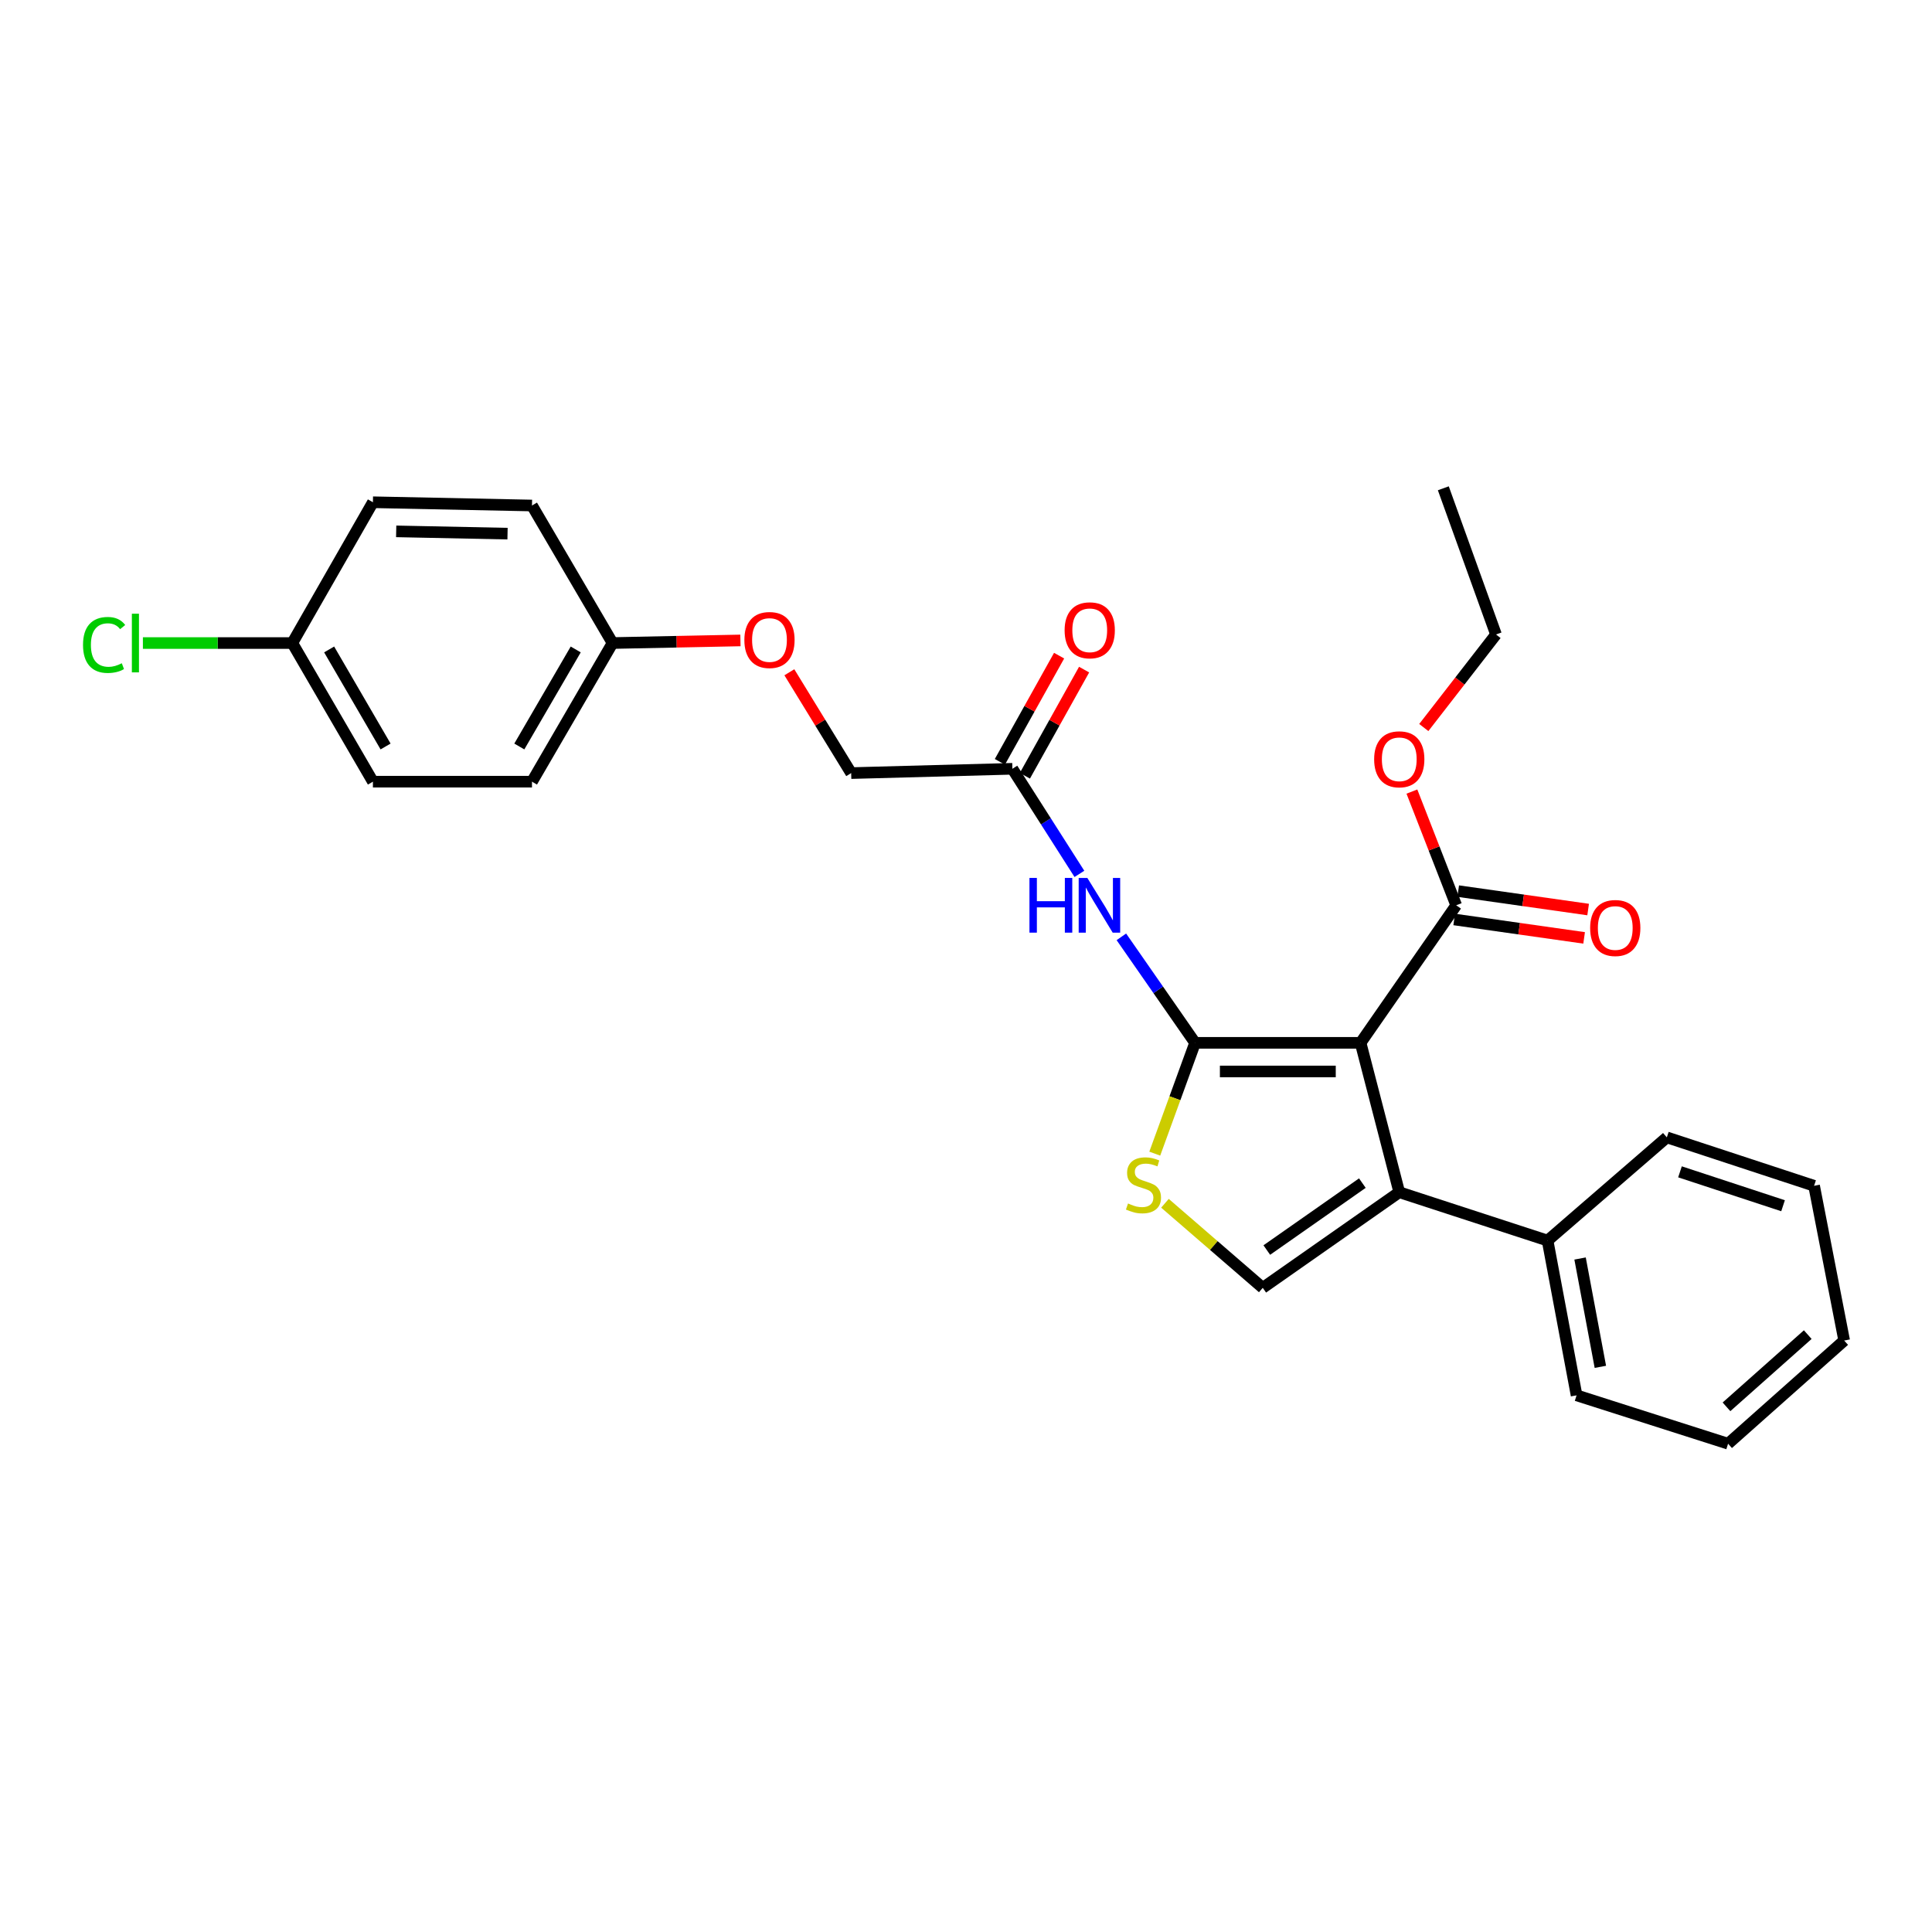 <?xml version='1.0' encoding='iso-8859-1'?>
<svg version='1.1' baseProfile='full'
              xmlns='http://www.w3.org/2000/svg'
                      xmlns:rdkit='http://www.rdkit.org/xml'
                      xmlns:xlink='http://www.w3.org/1999/xlink'
                  xml:space='preserve'
width='1000px' height='1000px' viewBox='0 0 1000 1000'>
<!-- END OF HEADER -->
<rect style='opacity:1.0;fill:#FFFFFF;stroke:none' width='1000' height='1000' x='0' y='0'> </rect>
<path class='bond-0' d='M 704.235,539.771 L 618.568,539.771' style='fill:none;fill-rule:evenodd;stroke:#000000;stroke-width:6px;stroke-linecap:butt;stroke-linejoin:miter;stroke-opacity:1' />
<path class='bond-0' d='M 691.385,554.59 L 631.418,554.59' style='fill:none;fill-rule:evenodd;stroke:#000000;stroke-width:6px;stroke-linecap:butt;stroke-linejoin:miter;stroke-opacity:1' />
<path class='bond-1' d='M 704.235,539.771 L 724.257,617.091' style='fill:none;fill-rule:evenodd;stroke:#000000;stroke-width:6px;stroke-linecap:butt;stroke-linejoin:miter;stroke-opacity:1' />
<path class='bond-5' d='M 704.235,539.771 L 753.729,468.576' style='fill:none;fill-rule:evenodd;stroke:#000000;stroke-width:6px;stroke-linecap:butt;stroke-linejoin:miter;stroke-opacity:1' />
<path class='bond-2' d='M 618.568,539.771 L 608.137,568.448' style='fill:none;fill-rule:evenodd;stroke:#000000;stroke-width:6px;stroke-linecap:butt;stroke-linejoin:miter;stroke-opacity:1' />
<path class='bond-2' d='M 608.137,568.448 L 597.707,597.124' style='fill:none;fill-rule:evenodd;stroke:#CCCC00;stroke-width:6px;stroke-linecap:butt;stroke-linejoin:miter;stroke-opacity:1' />
<path class='bond-4' d='M 618.568,539.771 L 599.493,512.338' style='fill:none;fill-rule:evenodd;stroke:#000000;stroke-width:6px;stroke-linecap:butt;stroke-linejoin:miter;stroke-opacity:1' />
<path class='bond-4' d='M 599.493,512.338 L 580.418,484.904' style='fill:none;fill-rule:evenodd;stroke:#0000FF;stroke-width:6px;stroke-linecap:butt;stroke-linejoin:miter;stroke-opacity:1' />
<path class='bond-3' d='M 724.257,617.091 L 653.597,666.585' style='fill:none;fill-rule:evenodd;stroke:#000000;stroke-width:6px;stroke-linecap:butt;stroke-linejoin:miter;stroke-opacity:1' />
<path class='bond-3' d='M 705.156,612.378 L 655.694,647.024' style='fill:none;fill-rule:evenodd;stroke:#000000;stroke-width:6px;stroke-linecap:butt;stroke-linejoin:miter;stroke-opacity:1' />
<path class='bond-7' d='M 724.257,617.091 L 801.025,642.118' style='fill:none;fill-rule:evenodd;stroke:#000000;stroke-width:6px;stroke-linecap:butt;stroke-linejoin:miter;stroke-opacity:1' />
<path class='bond-27' d='M 602.982,622.814 L 628.289,644.7' style='fill:none;fill-rule:evenodd;stroke:#CCCC00;stroke-width:6px;stroke-linecap:butt;stroke-linejoin:miter;stroke-opacity:1' />
<path class='bond-27' d='M 628.289,644.7 L 653.597,666.585' style='fill:none;fill-rule:evenodd;stroke:#000000;stroke-width:6px;stroke-linecap:butt;stroke-linejoin:miter;stroke-opacity:1' />
<path class='bond-6' d='M 558.699,452.322 L 541.354,425.123' style='fill:none;fill-rule:evenodd;stroke:#0000FF;stroke-width:6px;stroke-linecap:butt;stroke-linejoin:miter;stroke-opacity:1' />
<path class='bond-6' d='M 541.354,425.123 L 524.009,397.925' style='fill:none;fill-rule:evenodd;stroke:#000000;stroke-width:6px;stroke-linecap:butt;stroke-linejoin:miter;stroke-opacity:1' />
<path class='bond-8' d='M 752.689,475.912 L 786.312,480.68' style='fill:none;fill-rule:evenodd;stroke:#000000;stroke-width:6px;stroke-linecap:butt;stroke-linejoin:miter;stroke-opacity:1' />
<path class='bond-8' d='M 786.312,480.68 L 819.936,485.448' style='fill:none;fill-rule:evenodd;stroke:#FF0000;stroke-width:6px;stroke-linecap:butt;stroke-linejoin:miter;stroke-opacity:1' />
<path class='bond-8' d='M 754.769,461.241 L 788.393,466.008' style='fill:none;fill-rule:evenodd;stroke:#000000;stroke-width:6px;stroke-linecap:butt;stroke-linejoin:miter;stroke-opacity:1' />
<path class='bond-8' d='M 788.393,466.008 L 822.016,470.776' style='fill:none;fill-rule:evenodd;stroke:#FF0000;stroke-width:6px;stroke-linecap:butt;stroke-linejoin:miter;stroke-opacity:1' />
<path class='bond-13' d='M 753.729,468.576 L 742.264,439.147' style='fill:none;fill-rule:evenodd;stroke:#000000;stroke-width:6px;stroke-linecap:butt;stroke-linejoin:miter;stroke-opacity:1' />
<path class='bond-13' d='M 742.264,439.147 L 730.798,409.717' style='fill:none;fill-rule:evenodd;stroke:#FF0000;stroke-width:6px;stroke-linecap:butt;stroke-linejoin:miter;stroke-opacity:1' />
<path class='bond-9' d='M 530.479,401.535 L 545.806,374.06' style='fill:none;fill-rule:evenodd;stroke:#000000;stroke-width:6px;stroke-linecap:butt;stroke-linejoin:miter;stroke-opacity:1' />
<path class='bond-9' d='M 545.806,374.06 L 561.134,346.586' style='fill:none;fill-rule:evenodd;stroke:#FF0000;stroke-width:6px;stroke-linecap:butt;stroke-linejoin:miter;stroke-opacity:1' />
<path class='bond-9' d='M 517.538,394.315 L 532.865,366.841' style='fill:none;fill-rule:evenodd;stroke:#000000;stroke-width:6px;stroke-linecap:butt;stroke-linejoin:miter;stroke-opacity:1' />
<path class='bond-9' d='M 532.865,366.841 L 548.193,339.366' style='fill:none;fill-rule:evenodd;stroke:#FF0000;stroke-width:6px;stroke-linecap:butt;stroke-linejoin:miter;stroke-opacity:1' />
<path class='bond-11' d='M 524.009,397.925 L 440.564,400.156' style='fill:none;fill-rule:evenodd;stroke:#000000;stroke-width:6px;stroke-linecap:butt;stroke-linejoin:miter;stroke-opacity:1' />
<path class='bond-20' d='M 801.025,642.118 L 816.033,722.221' style='fill:none;fill-rule:evenodd;stroke:#000000;stroke-width:6px;stroke-linecap:butt;stroke-linejoin:miter;stroke-opacity:1' />
<path class='bond-20' d='M 817.841,651.405 L 828.347,707.476' style='fill:none;fill-rule:evenodd;stroke:#000000;stroke-width:6px;stroke-linecap:butt;stroke-linejoin:miter;stroke-opacity:1' />
<path class='bond-21' d='M 801.025,642.118 L 862.753,588.706' style='fill:none;fill-rule:evenodd;stroke:#000000;stroke-width:6px;stroke-linecap:butt;stroke-linejoin:miter;stroke-opacity:1' />
<path class='bond-10' d='M 408.57,347.966 L 424.567,374.061' style='fill:none;fill-rule:evenodd;stroke:#FF0000;stroke-width:6px;stroke-linecap:butt;stroke-linejoin:miter;stroke-opacity:1' />
<path class='bond-10' d='M 424.567,374.061 L 440.564,400.156' style='fill:none;fill-rule:evenodd;stroke:#000000;stroke-width:6px;stroke-linecap:butt;stroke-linejoin:miter;stroke-opacity:1' />
<path class='bond-12' d='M 383.25,331.49 L 350.155,332.164' style='fill:none;fill-rule:evenodd;stroke:#FF0000;stroke-width:6px;stroke-linecap:butt;stroke-linejoin:miter;stroke-opacity:1' />
<path class='bond-12' d='M 350.155,332.164 L 317.059,332.838' style='fill:none;fill-rule:evenodd;stroke:#000000;stroke-width:6px;stroke-linecap:butt;stroke-linejoin:miter;stroke-opacity:1' />
<path class='bond-16' d='M 317.059,332.838 L 275.353,261.652' style='fill:none;fill-rule:evenodd;stroke:#000000;stroke-width:6px;stroke-linecap:butt;stroke-linejoin:miter;stroke-opacity:1' />
<path class='bond-17' d='M 317.059,332.838 L 275.353,404.593' style='fill:none;fill-rule:evenodd;stroke:#000000;stroke-width:6px;stroke-linecap:butt;stroke-linejoin:miter;stroke-opacity:1' />
<path class='bond-17' d='M 297.992,336.155 L 268.797,386.383' style='fill:none;fill-rule:evenodd;stroke:#000000;stroke-width:6px;stroke-linecap:butt;stroke-linejoin:miter;stroke-opacity:1' />
<path class='bond-22' d='M 736.953,376.566 L 755.64,352.483' style='fill:none;fill-rule:evenodd;stroke:#FF0000;stroke-width:6px;stroke-linecap:butt;stroke-linejoin:miter;stroke-opacity:1' />
<path class='bond-22' d='M 755.64,352.483 L 774.327,328.401' style='fill:none;fill-rule:evenodd;stroke:#000000;stroke-width:6px;stroke-linecap:butt;stroke-linejoin:miter;stroke-opacity:1' />
<path class='bond-14' d='M 151.297,332.838 L 193.02,404.593' style='fill:none;fill-rule:evenodd;stroke:#000000;stroke-width:6px;stroke-linecap:butt;stroke-linejoin:miter;stroke-opacity:1' />
<path class='bond-14' d='M 170.366,336.153 L 199.572,386.381' style='fill:none;fill-rule:evenodd;stroke:#000000;stroke-width:6px;stroke-linecap:butt;stroke-linejoin:miter;stroke-opacity:1' />
<path class='bond-15' d='M 151.297,332.838 L 112.629,332.838' style='fill:none;fill-rule:evenodd;stroke:#000000;stroke-width:6px;stroke-linecap:butt;stroke-linejoin:miter;stroke-opacity:1' />
<path class='bond-15' d='M 112.629,332.838 L 73.962,332.838' style='fill:none;fill-rule:evenodd;stroke:#00CC00;stroke-width:6px;stroke-linecap:butt;stroke-linejoin:miter;stroke-opacity:1' />
<path class='bond-29' d='M 151.297,332.838 L 193.02,259.964' style='fill:none;fill-rule:evenodd;stroke:#000000;stroke-width:6px;stroke-linecap:butt;stroke-linejoin:miter;stroke-opacity:1' />
<path class='bond-18' d='M 275.353,261.652 L 193.02,259.964' style='fill:none;fill-rule:evenodd;stroke:#000000;stroke-width:6px;stroke-linecap:butt;stroke-linejoin:miter;stroke-opacity:1' />
<path class='bond-18' d='M 262.699,276.214 L 205.066,275.033' style='fill:none;fill-rule:evenodd;stroke:#000000;stroke-width:6px;stroke-linecap:butt;stroke-linejoin:miter;stroke-opacity:1' />
<path class='bond-19' d='M 275.353,404.593 L 193.02,404.593' style='fill:none;fill-rule:evenodd;stroke:#000000;stroke-width:6px;stroke-linecap:butt;stroke-linejoin:miter;stroke-opacity:1' />
<path class='bond-25' d='M 816.033,722.221 L 894.456,747.264' style='fill:none;fill-rule:evenodd;stroke:#000000;stroke-width:6px;stroke-linecap:butt;stroke-linejoin:miter;stroke-opacity:1' />
<path class='bond-24' d='M 862.753,588.706 L 938.97,613.765' style='fill:none;fill-rule:evenodd;stroke:#000000;stroke-width:6px;stroke-linecap:butt;stroke-linejoin:miter;stroke-opacity:1' />
<path class='bond-24' d='M 869.557,606.542 L 922.908,624.084' style='fill:none;fill-rule:evenodd;stroke:#000000;stroke-width:6px;stroke-linecap:butt;stroke-linejoin:miter;stroke-opacity:1' />
<path class='bond-23' d='M 774.327,328.401 L 747.061,252.736' style='fill:none;fill-rule:evenodd;stroke:#000000;stroke-width:6px;stroke-linecap:butt;stroke-linejoin:miter;stroke-opacity:1' />
<path class='bond-26' d='M 938.97,613.765 L 954.545,693.86' style='fill:none;fill-rule:evenodd;stroke:#000000;stroke-width:6px;stroke-linecap:butt;stroke-linejoin:miter;stroke-opacity:1' />
<path class='bond-28' d='M 894.456,747.264 L 954.545,693.86' style='fill:none;fill-rule:evenodd;stroke:#000000;stroke-width:6px;stroke-linecap:butt;stroke-linejoin:miter;stroke-opacity:1' />
<path class='bond-28' d='M 893.626,728.177 L 935.688,690.794' style='fill:none;fill-rule:evenodd;stroke:#000000;stroke-width:6px;stroke-linecap:butt;stroke-linejoin:miter;stroke-opacity:1' />
<path  class='atom-3' d='M 583.861 622.917
Q 584.181 623.037, 585.501 623.597
Q 586.821 624.157, 588.261 624.517
Q 589.741 624.837, 591.181 624.837
Q 593.861 624.837, 595.421 623.557
Q 596.981 622.237, 596.981 619.957
Q 596.981 618.397, 596.181 617.437
Q 595.421 616.477, 594.221 615.957
Q 593.021 615.437, 591.021 614.837
Q 588.501 614.077, 586.981 613.357
Q 585.501 612.637, 584.421 611.117
Q 583.381 609.597, 583.381 607.037
Q 583.381 603.477, 585.781 601.277
Q 588.221 599.077, 593.021 599.077
Q 596.301 599.077, 600.021 600.637
L 599.101 603.717
Q 595.701 602.317, 593.141 602.317
Q 590.381 602.317, 588.861 603.477
Q 587.341 604.597, 587.381 606.557
Q 587.381 608.077, 588.141 608.997
Q 588.941 609.917, 590.061 610.437
Q 591.221 610.957, 593.141 611.557
Q 595.701 612.357, 597.221 613.157
Q 598.741 613.957, 599.821 615.597
Q 600.941 617.197, 600.941 619.957
Q 600.941 623.877, 598.301 625.997
Q 595.701 628.077, 591.341 628.077
Q 588.821 628.077, 586.901 627.517
Q 585.021 626.997, 582.781 626.077
L 583.861 622.917
' fill='#CCCC00'/>
<path  class='atom-5' d='M 532.845 454.416
L 536.685 454.416
L 536.685 466.456
L 551.165 466.456
L 551.165 454.416
L 555.005 454.416
L 555.005 482.736
L 551.165 482.736
L 551.165 469.656
L 536.685 469.656
L 536.685 482.736
L 532.845 482.736
L 532.845 454.416
' fill='#0000FF'/>
<path  class='atom-5' d='M 562.805 454.416
L 572.085 469.416
Q 573.005 470.896, 574.485 473.576
Q 575.965 476.256, 576.045 476.416
L 576.045 454.416
L 579.805 454.416
L 579.805 482.736
L 575.925 482.736
L 565.965 466.336
Q 564.805 464.416, 563.565 462.216
Q 562.365 460.016, 562.005 459.336
L 562.005 482.736
L 558.325 482.736
L 558.325 454.416
L 562.805 454.416
' fill='#0000FF'/>
<path  class='atom-9' d='M 823.055 480.33
Q 823.055 473.53, 826.415 469.73
Q 829.775 465.93, 836.055 465.93
Q 842.335 465.93, 845.695 469.73
Q 849.055 473.53, 849.055 480.33
Q 849.055 487.21, 845.655 491.13
Q 842.255 495.01, 836.055 495.01
Q 829.815 495.01, 826.415 491.13
Q 823.055 487.25, 823.055 480.33
M 836.055 491.81
Q 840.375 491.81, 842.695 488.93
Q 845.055 486.01, 845.055 480.33
Q 845.055 474.77, 842.695 471.97
Q 840.375 469.13, 836.055 469.13
Q 831.735 469.13, 829.375 471.93
Q 827.055 474.73, 827.055 480.33
Q 827.055 486.05, 829.375 488.93
Q 831.735 491.81, 836.055 491.81
' fill='#FF0000'/>
<path  class='atom-10' d='M 551.043 326.242
Q 551.043 319.442, 554.403 315.642
Q 557.763 311.842, 564.043 311.842
Q 570.323 311.842, 573.683 315.642
Q 577.043 319.442, 577.043 326.242
Q 577.043 333.122, 573.643 337.042
Q 570.243 340.922, 564.043 340.922
Q 557.803 340.922, 554.403 337.042
Q 551.043 333.162, 551.043 326.242
M 564.043 337.722
Q 568.363 337.722, 570.683 334.842
Q 573.043 331.922, 573.043 326.242
Q 573.043 320.682, 570.683 317.882
Q 568.363 315.042, 564.043 315.042
Q 559.723 315.042, 557.363 317.842
Q 555.043 320.642, 555.043 326.242
Q 555.043 331.962, 557.363 334.842
Q 559.723 337.722, 564.043 337.722
' fill='#FF0000'/>
<path  class='atom-11' d='M 385.281 331.264
Q 385.281 324.464, 388.641 320.664
Q 392.001 316.864, 398.281 316.864
Q 404.561 316.864, 407.921 320.664
Q 411.281 324.464, 411.281 331.264
Q 411.281 338.144, 407.881 342.064
Q 404.481 345.944, 398.281 345.944
Q 392.041 345.944, 388.641 342.064
Q 385.281 338.184, 385.281 331.264
M 398.281 342.744
Q 402.601 342.744, 404.921 339.864
Q 407.281 336.944, 407.281 331.264
Q 407.281 325.704, 404.921 322.904
Q 402.601 320.064, 398.281 320.064
Q 393.961 320.064, 391.601 322.864
Q 389.281 325.664, 389.281 331.264
Q 389.281 336.984, 391.601 339.864
Q 393.961 342.744, 398.281 342.744
' fill='#FF0000'/>
<path  class='atom-14' d='M 711.257 393.008
Q 711.257 386.208, 714.617 382.408
Q 717.977 378.608, 724.257 378.608
Q 730.537 378.608, 733.897 382.408
Q 737.257 386.208, 737.257 393.008
Q 737.257 399.888, 733.857 403.808
Q 730.457 407.688, 724.257 407.688
Q 718.017 407.688, 714.617 403.808
Q 711.257 399.928, 711.257 393.008
M 724.257 404.488
Q 728.577 404.488, 730.897 401.608
Q 733.257 398.688, 733.257 393.008
Q 733.257 387.448, 730.897 384.648
Q 728.577 381.808, 724.257 381.808
Q 719.937 381.808, 717.577 384.608
Q 715.257 387.408, 715.257 393.008
Q 715.257 398.728, 717.577 401.608
Q 719.937 404.488, 724.257 404.488
' fill='#FF0000'/>
<path  class='atom-16' d='M 42.971 333.818
Q 42.971 326.778, 46.251 323.098
Q 49.571 319.378, 55.851 319.378
Q 61.691 319.378, 64.811 323.498
L 62.171 325.658
Q 59.891 322.658, 55.851 322.658
Q 51.571 322.658, 49.291 325.538
Q 47.051 328.378, 47.051 333.818
Q 47.051 339.418, 49.371 342.298
Q 51.731 345.178, 56.291 345.178
Q 59.411 345.178, 63.051 343.298
L 64.171 346.298
Q 62.691 347.258, 60.451 347.818
Q 58.211 348.378, 55.731 348.378
Q 49.571 348.378, 46.251 344.618
Q 42.971 340.858, 42.971 333.818
' fill='#00CC00'/>
<path  class='atom-16' d='M 68.251 317.658
L 71.931 317.658
L 71.931 348.018
L 68.251 348.018
L 68.251 317.658
' fill='#00CC00'/>
</svg>
